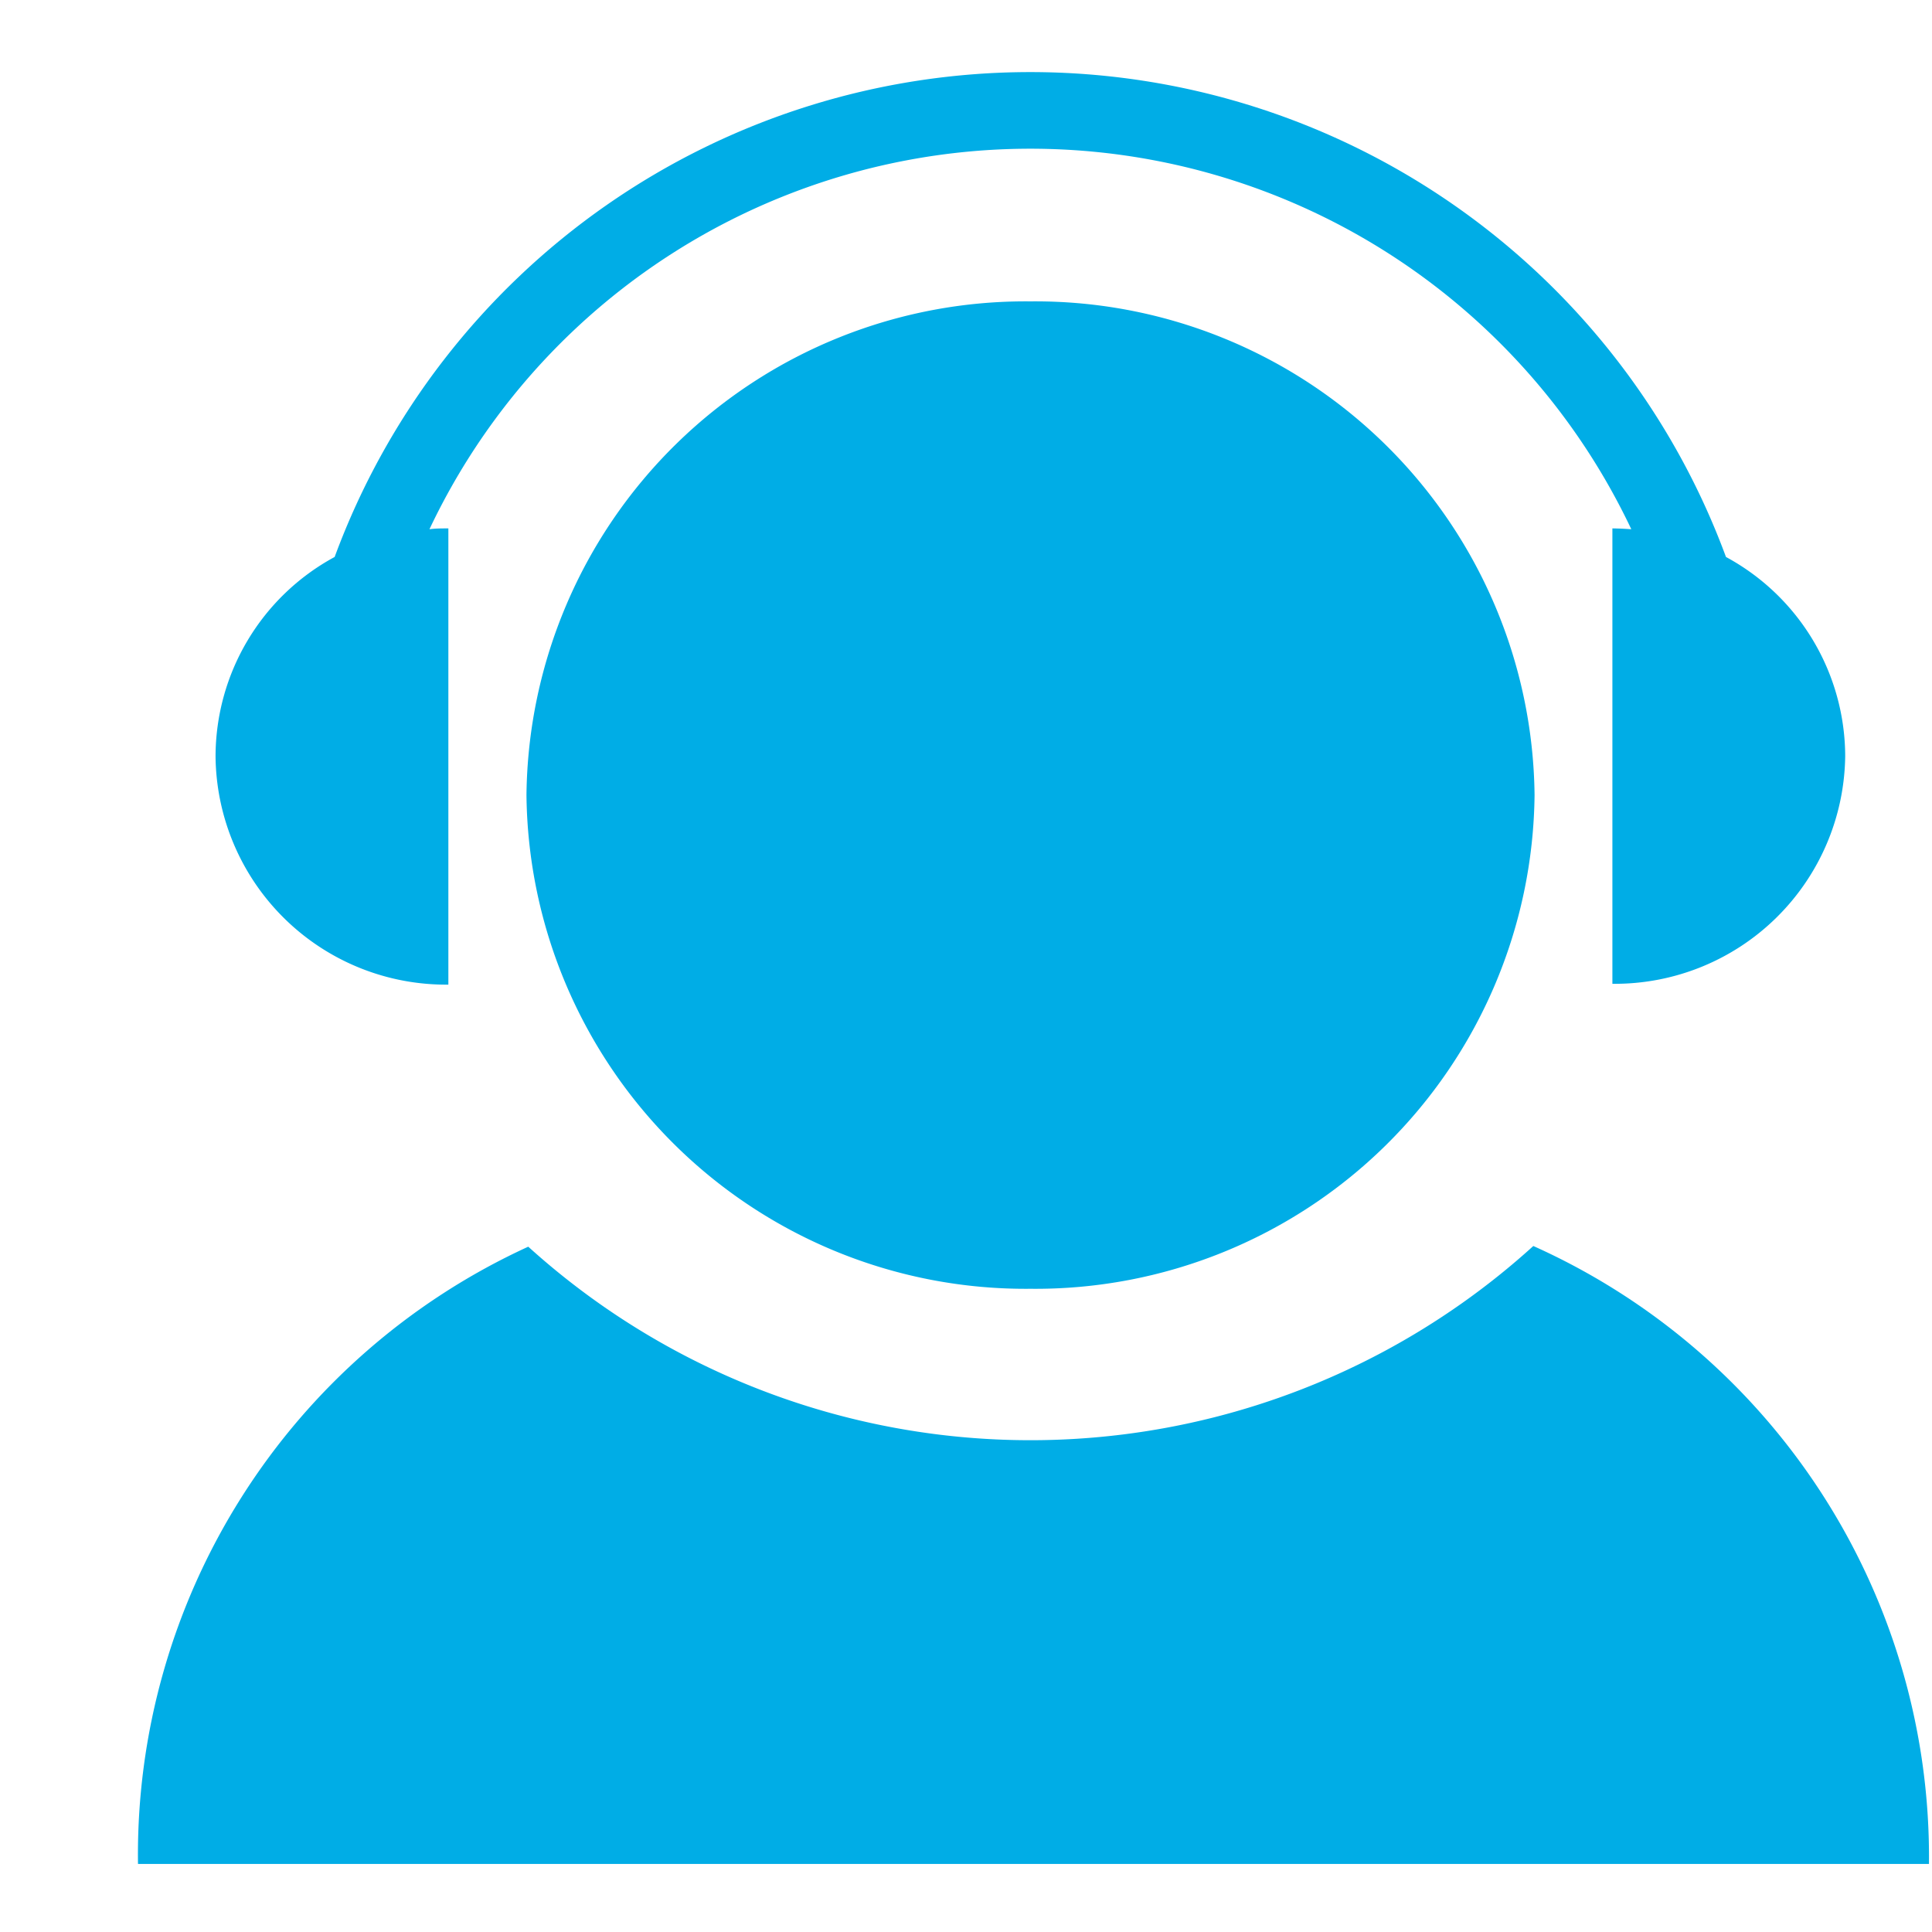 <svg xmlns="http://www.w3.org/2000/svg" width="14" height="14" viewBox="0 0 14 14">
  <defs>
    <style>
      .cls-1 {
        fill: #00ade6;
      }

      .cls-2 {
        fill: none;
      }
    </style>
  </defs>
  <g id="组_222" data-name="组 222" transform="translate(-144 -1327)">
    <path id="路径_2070" data-name="路径 2070" class="cls-1" d="M6.467,1.655A3.616,3.616,0,0,0,2.815,5.232,3.616,3.616,0,0,0,6.467,8.81,3.616,3.616,0,0,0,10.12,5.232,3.617,3.617,0,0,0,6.467,1.655ZM2.249,6.606V3.3c-.046,0-.093,0-.137.006a4.817,4.817,0,0,1,8.709,0q-.068-.005-.137-.006v3.3a1.67,1.67,0,0,0,1.687-1.651,1.646,1.646,0,0,0-.864-1.442,5.373,5.373,0,0,0-10.082,0A1.646,1.646,0,0,0,.562,4.955,1.67,1.67,0,0,0,2.249,6.606ZM10.111,8.5a5.422,5.422,0,0,1-7.283.005A4.846,4.846,0,0,0,0,12.978H12.978A4.852,4.852,0,0,0,10.111,8.5Z" transform="translate(145 1327.529)"/>
    <rect id="矩形_400" data-name="矩形 400" class="cls-2" width="14" height="14" transform="translate(144 1327)"/>
  </g>
</svg>
